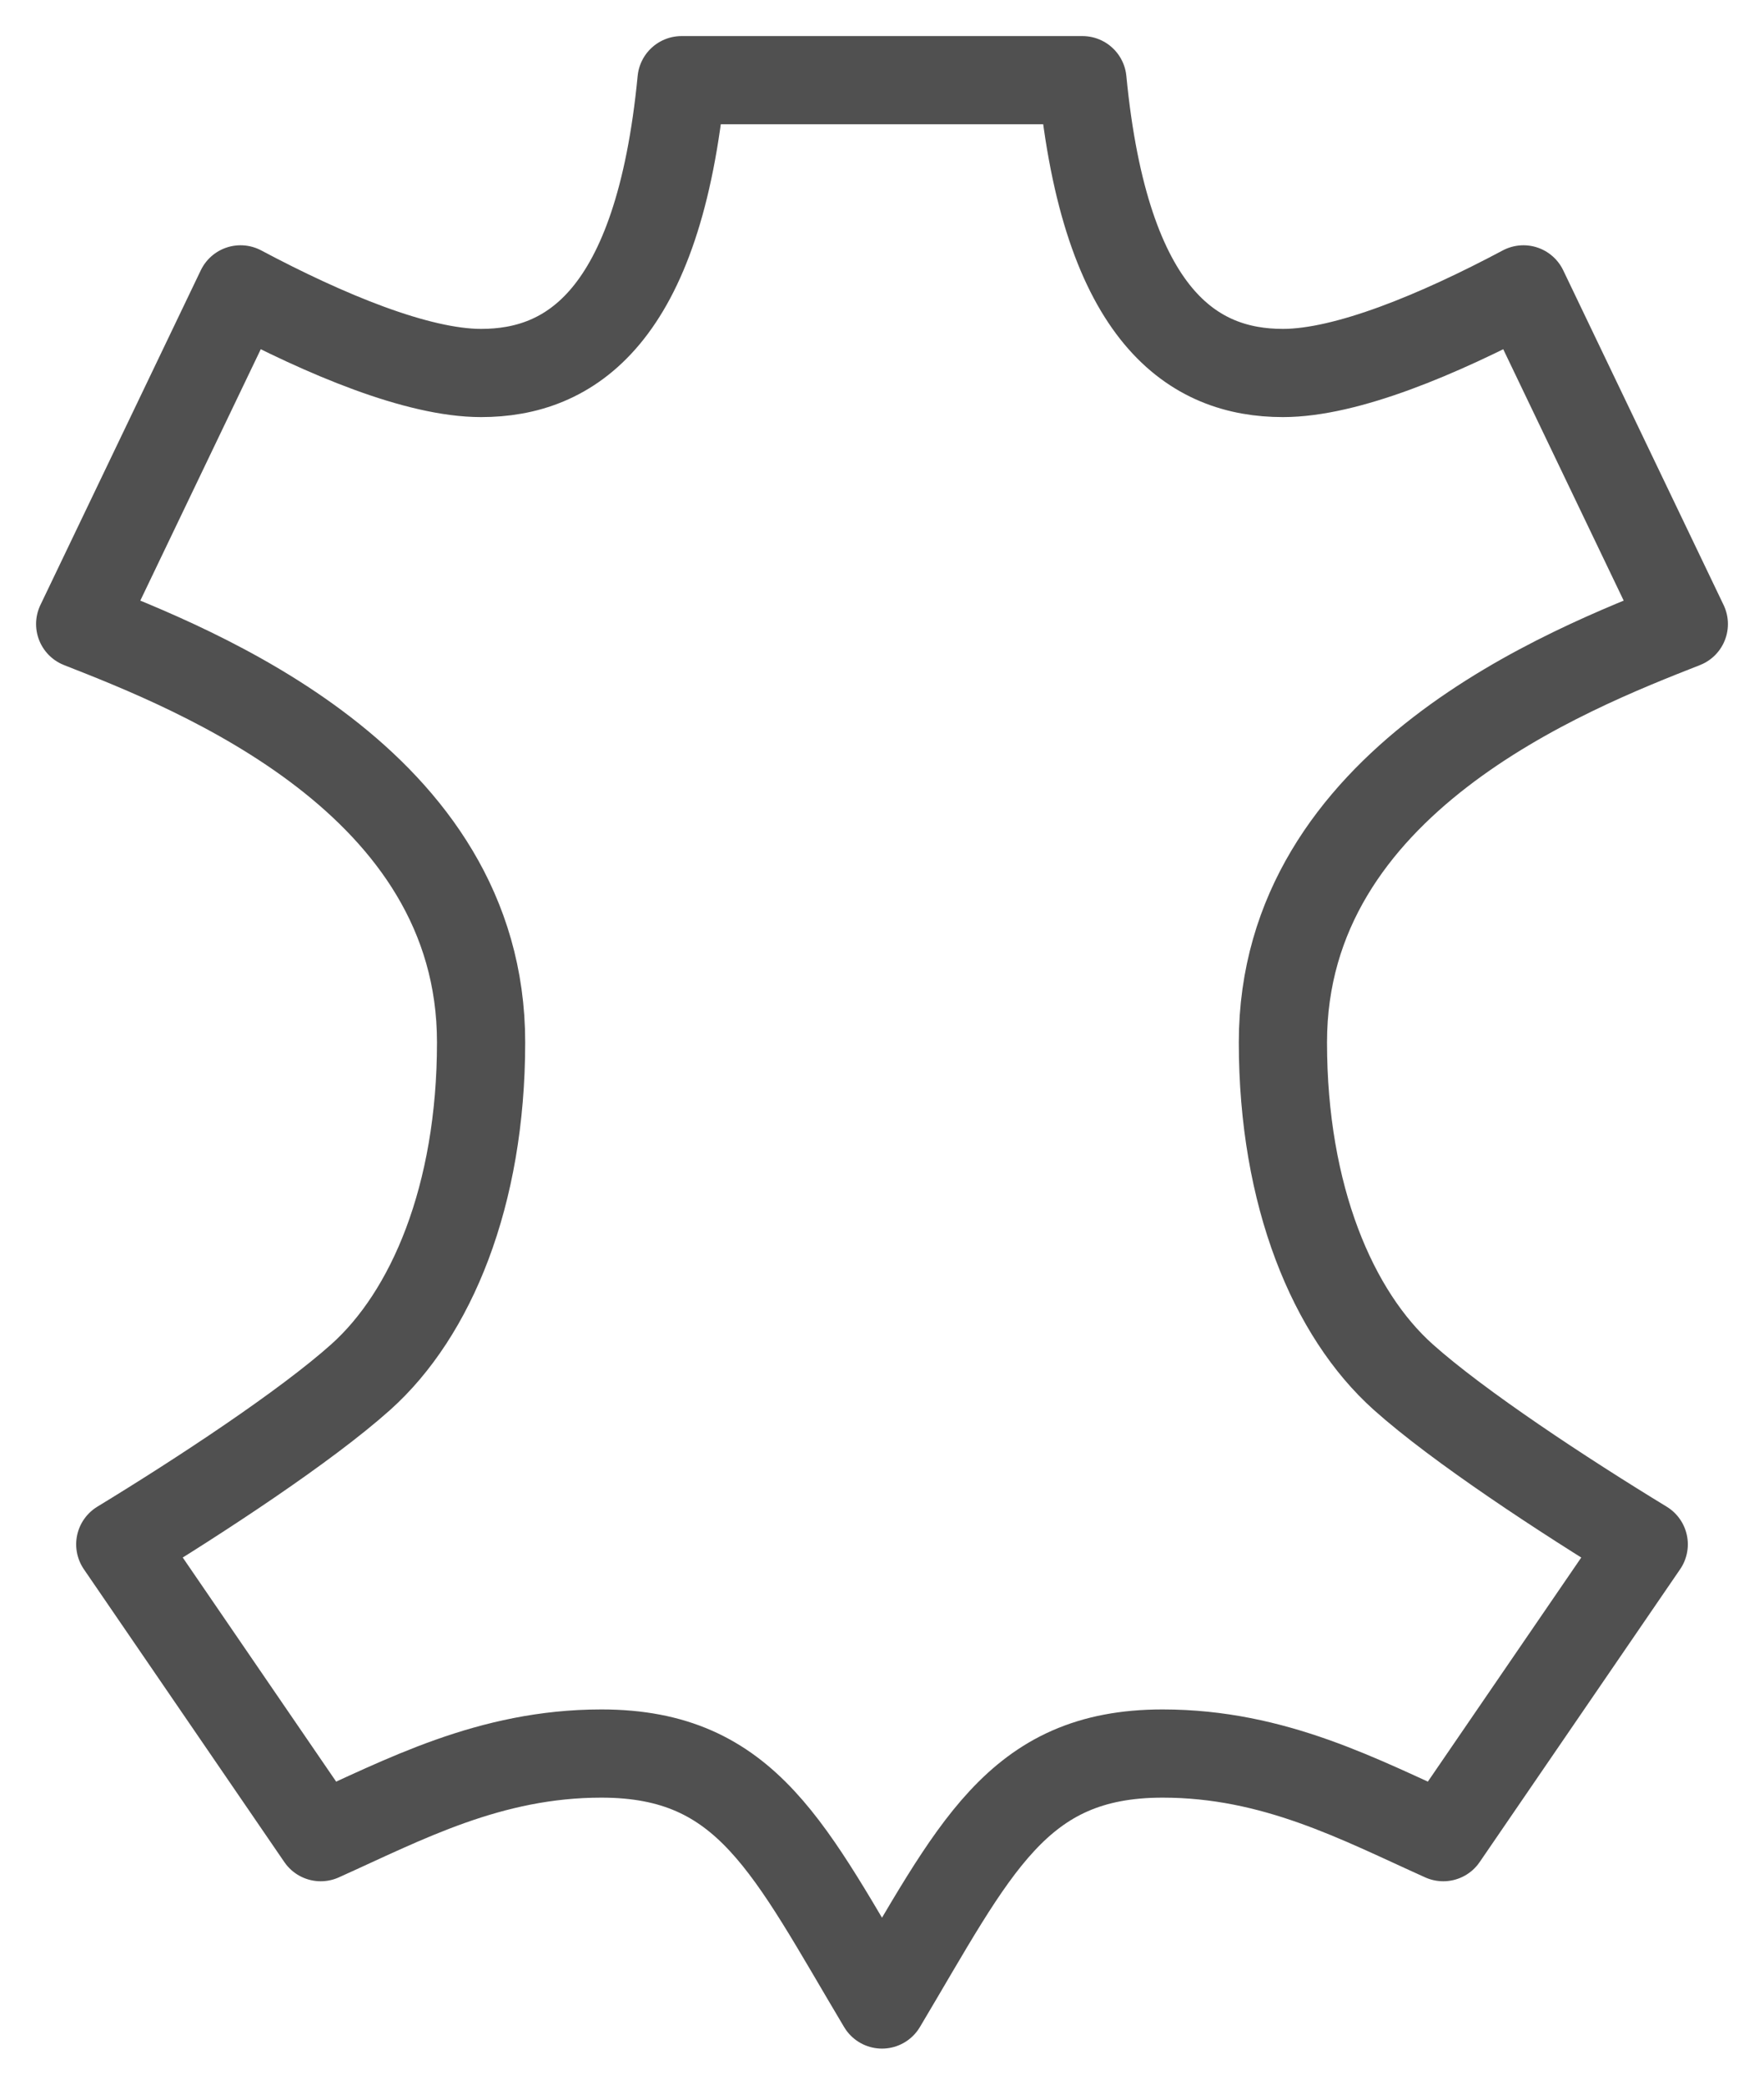 <svg xmlns="http://www.w3.org/2000/svg" width="22" height="26" viewBox="0 0 22 26">
  <path fill="none" stroke="#505050" stroke-linejoin="round" stroke-width="1.1" d="M149,1468 L151.5,1468 C151.787,1470.971 152.897,1471.652 154,1471.652 C154.791,1471.652 155.938,1471.174 157,1470.609 L159,1474.783 C157.562,1475.348 154,1476.739 154,1480 C154,1481.918 154.625,1483.391 155.5,1484.174 C156.188,1484.79 157.5,1485.652 158.5,1486.261 L156,1489.913 C154.965,1489.448 153.896,1488.87 152.5,1488.87 C150.672,1488.87 150.154,1490.065 149,1492 C147.846,1490.065 147.328,1488.87 145.5,1488.87 C144.104,1488.87 143.035,1489.448 142,1489.913 L139.5,1486.261 C140.5,1485.652 141.812,1484.79 142.5,1484.174 C143.375,1483.391 144,1481.918 144,1480 C144,1476.739 140.438,1475.348 139,1474.783 L141,1470.609 C142.062,1471.174 143.209,1471.652 144,1471.652 C145.103,1471.652 146.213,1470.971 146.5,1468 L149,1468 Z" transform="translate(-138 -1467)"/>
</svg>
